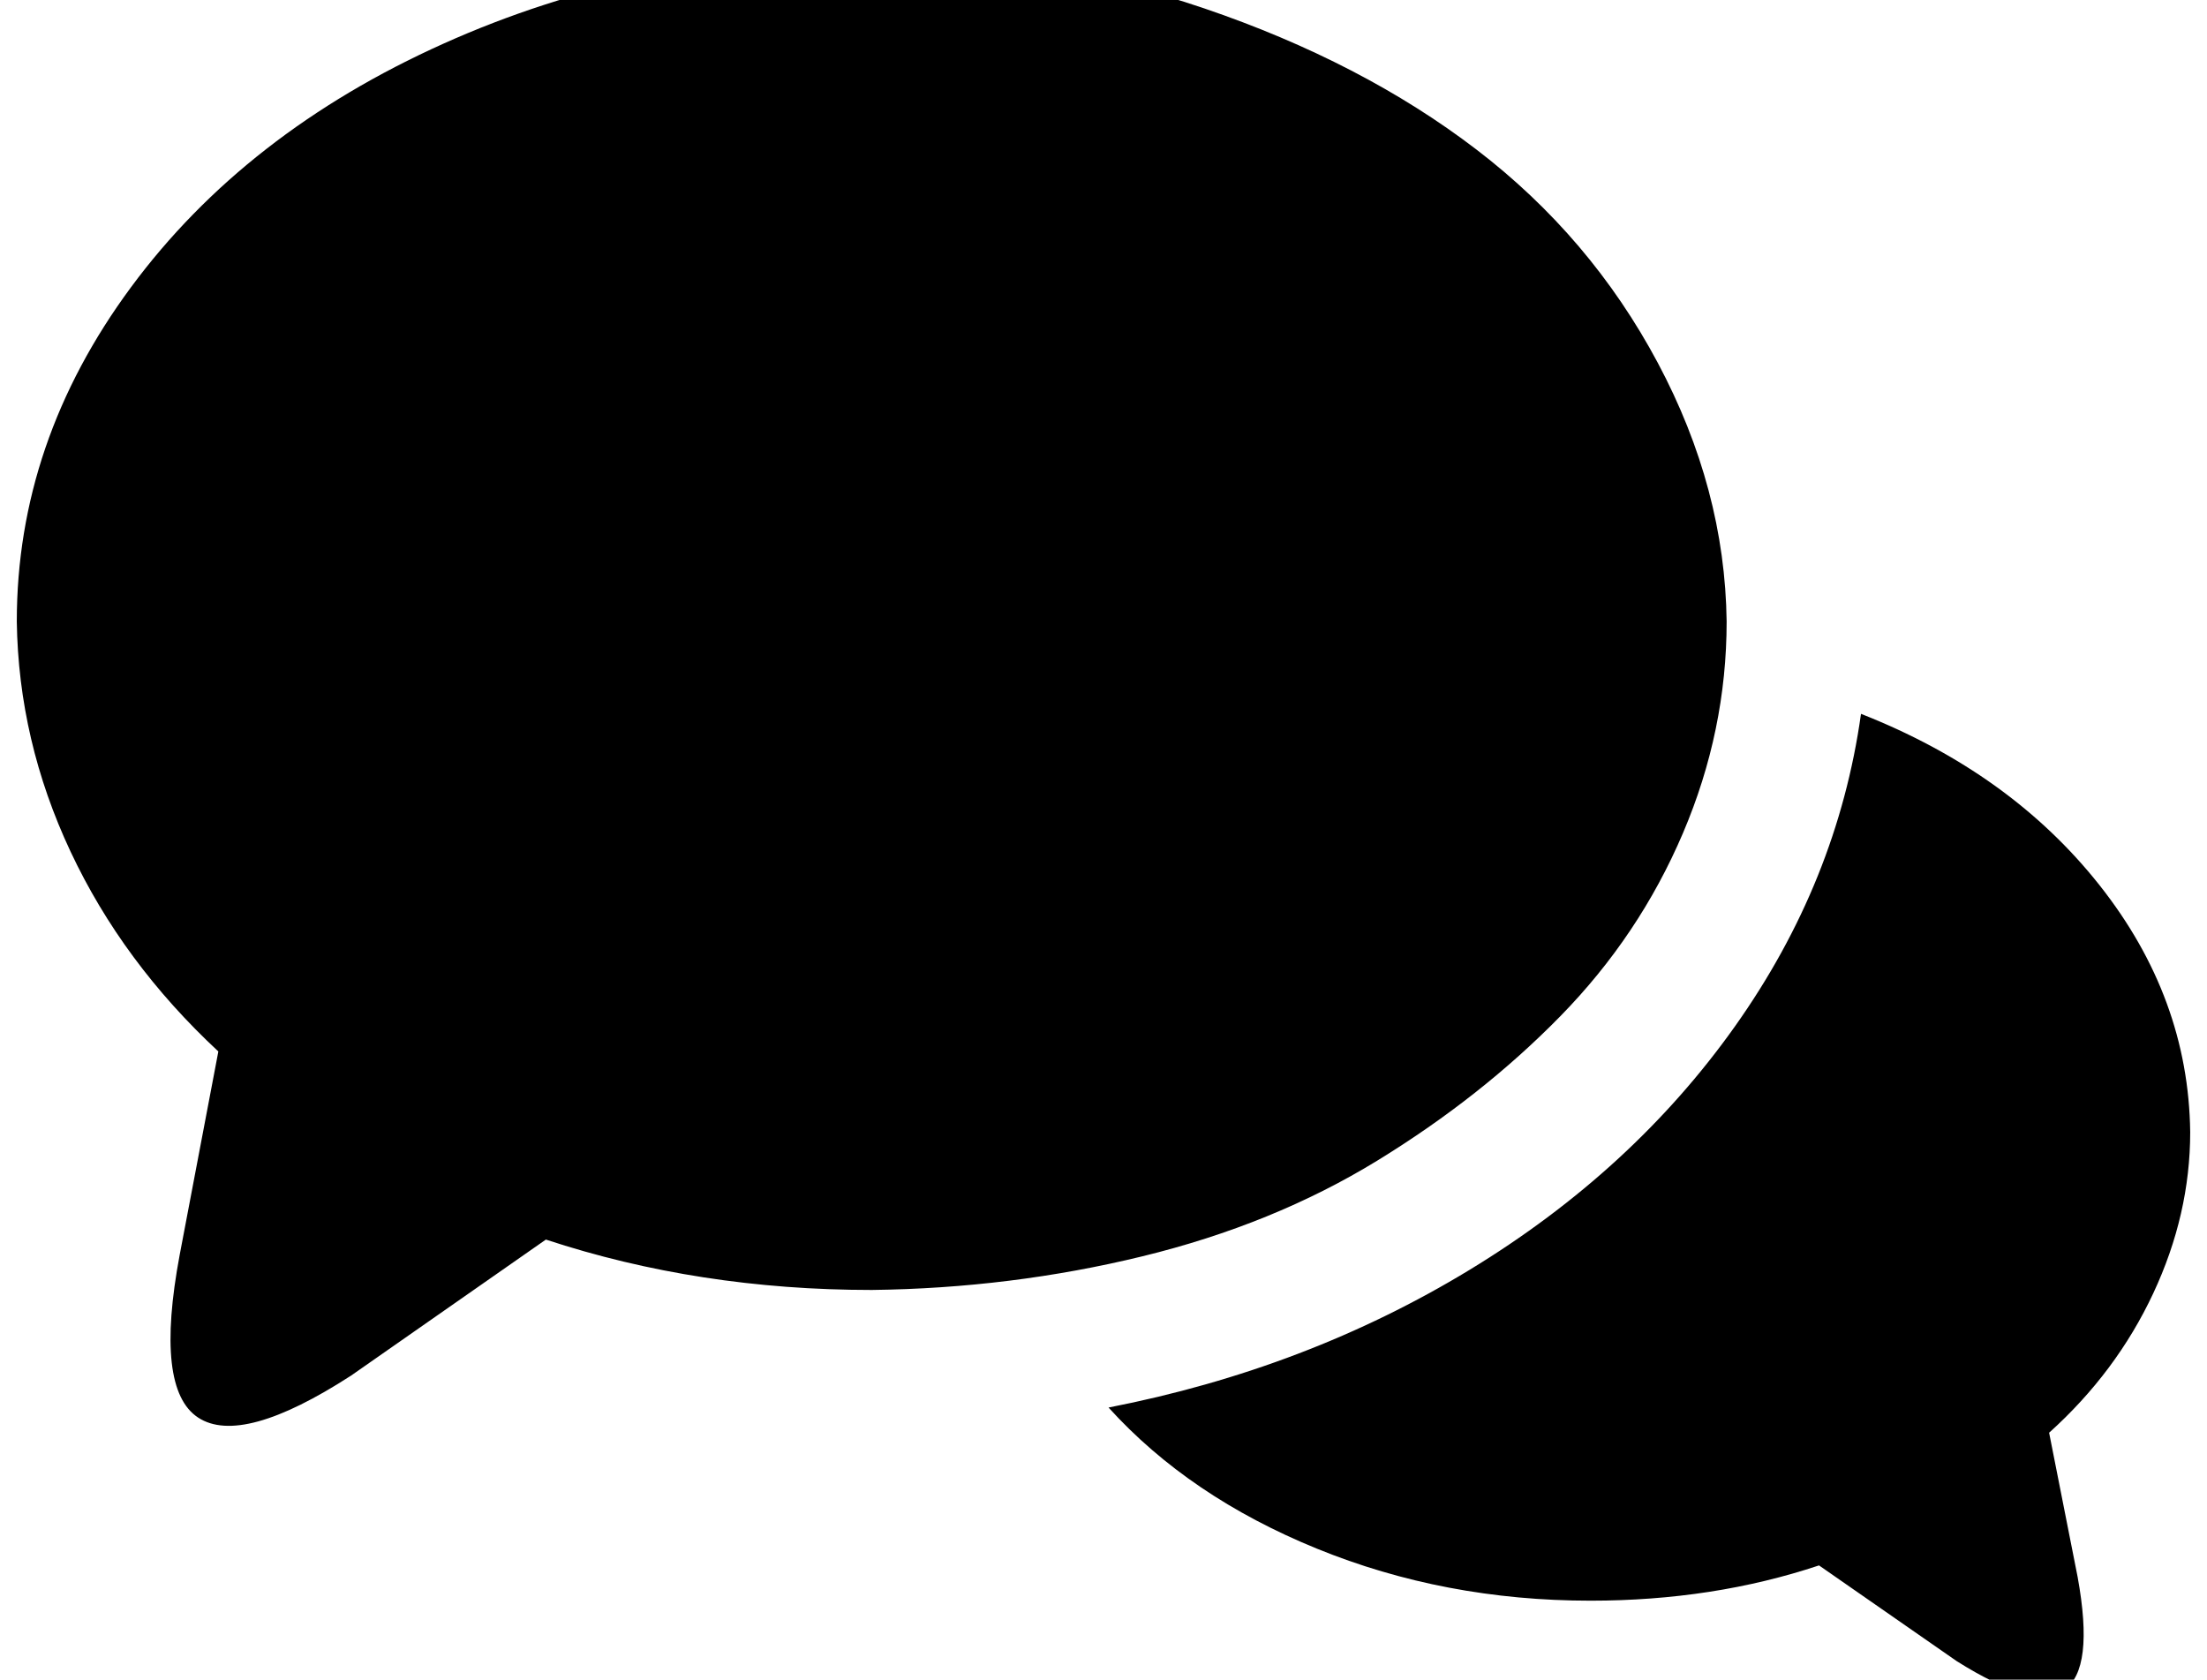 <?xml version="1.0" standalone="no"?>
<!DOCTYPE svg PUBLIC "-//W3C//DTD SVG 1.1//EN" "http://www.w3.org/Graphics/SVG/1.1/DTD/svg11.dtd" >
<svg xmlns="http://www.w3.org/2000/svg" xmlns:xlink="http://www.w3.org/1999/xlink" version="1.1" viewBox="-10 0 1314 1000">
   <path fill="currentColor"
d="M0 370q0 -107 68 -199t186 -145t255 -53q104 0 198 32t162 84t108 127t41 154q0 65 -26 126t-73 109t-109 86t-140 57t-161 20q-103 0 -194 -30l-116 81q-65 42 -91 25t-11 -97l23 -121q-57 -53 -88 -119t-32 -137zM650 838q118 -23 215 -82t158 -145t75 -186
q89 35 142 102t54 147q0 49 -22 96t-62 83l17 86q10 55 -8 67t-64 -17l-82 -57q-63 21 -136 21q-87 0 -163 -31t-124 -84z" />
</svg>
